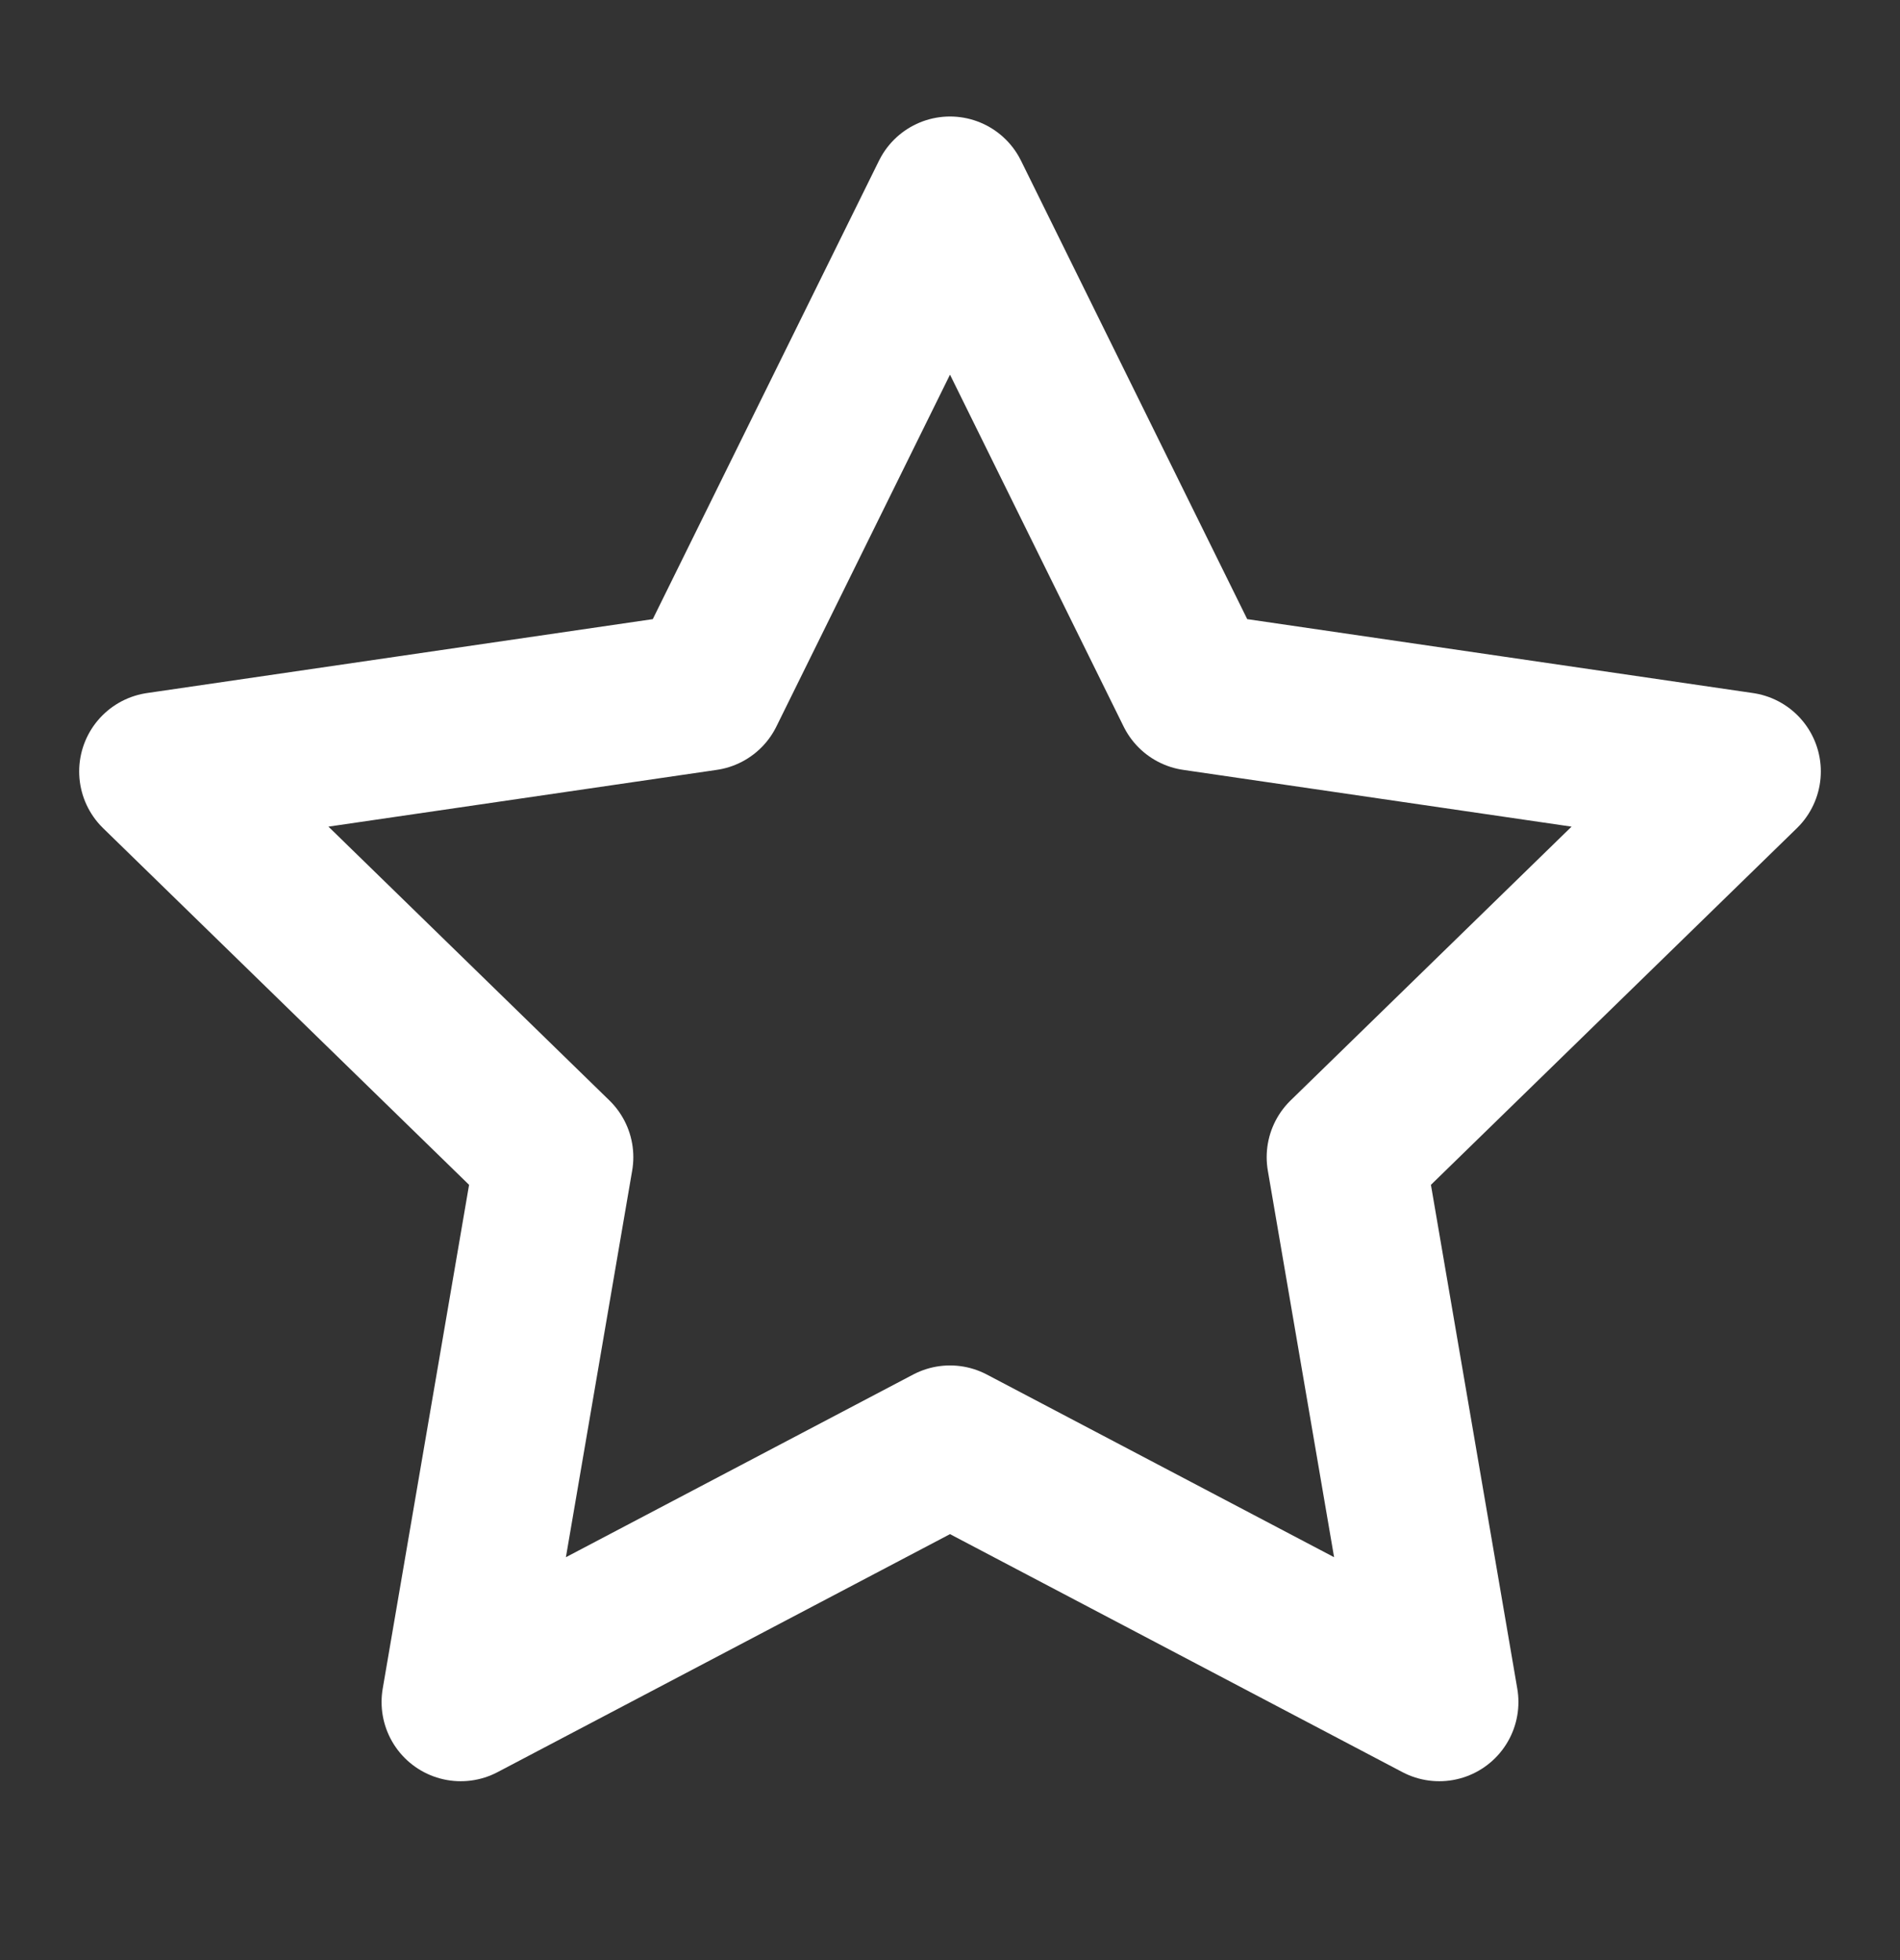<svg width="32" height="33" viewBox="0 0 32 33" fill="none" xmlns="http://www.w3.org/2000/svg">
<rect x="0" y="0" width="32" height="33" fill="#333333" stroke="none"/>
<path d="M16 3.295L20.12 11.642L29.333 12.988L22.667 19.482L24.24 28.655L16 24.322L7.76 28.655L9.333 19.482L2.667 12.988L11.88 11.642L16 3.295Z" stroke="white" stroke-width="2.667" stroke-linecap="round" stroke-linejoin="round"/>
</svg>
